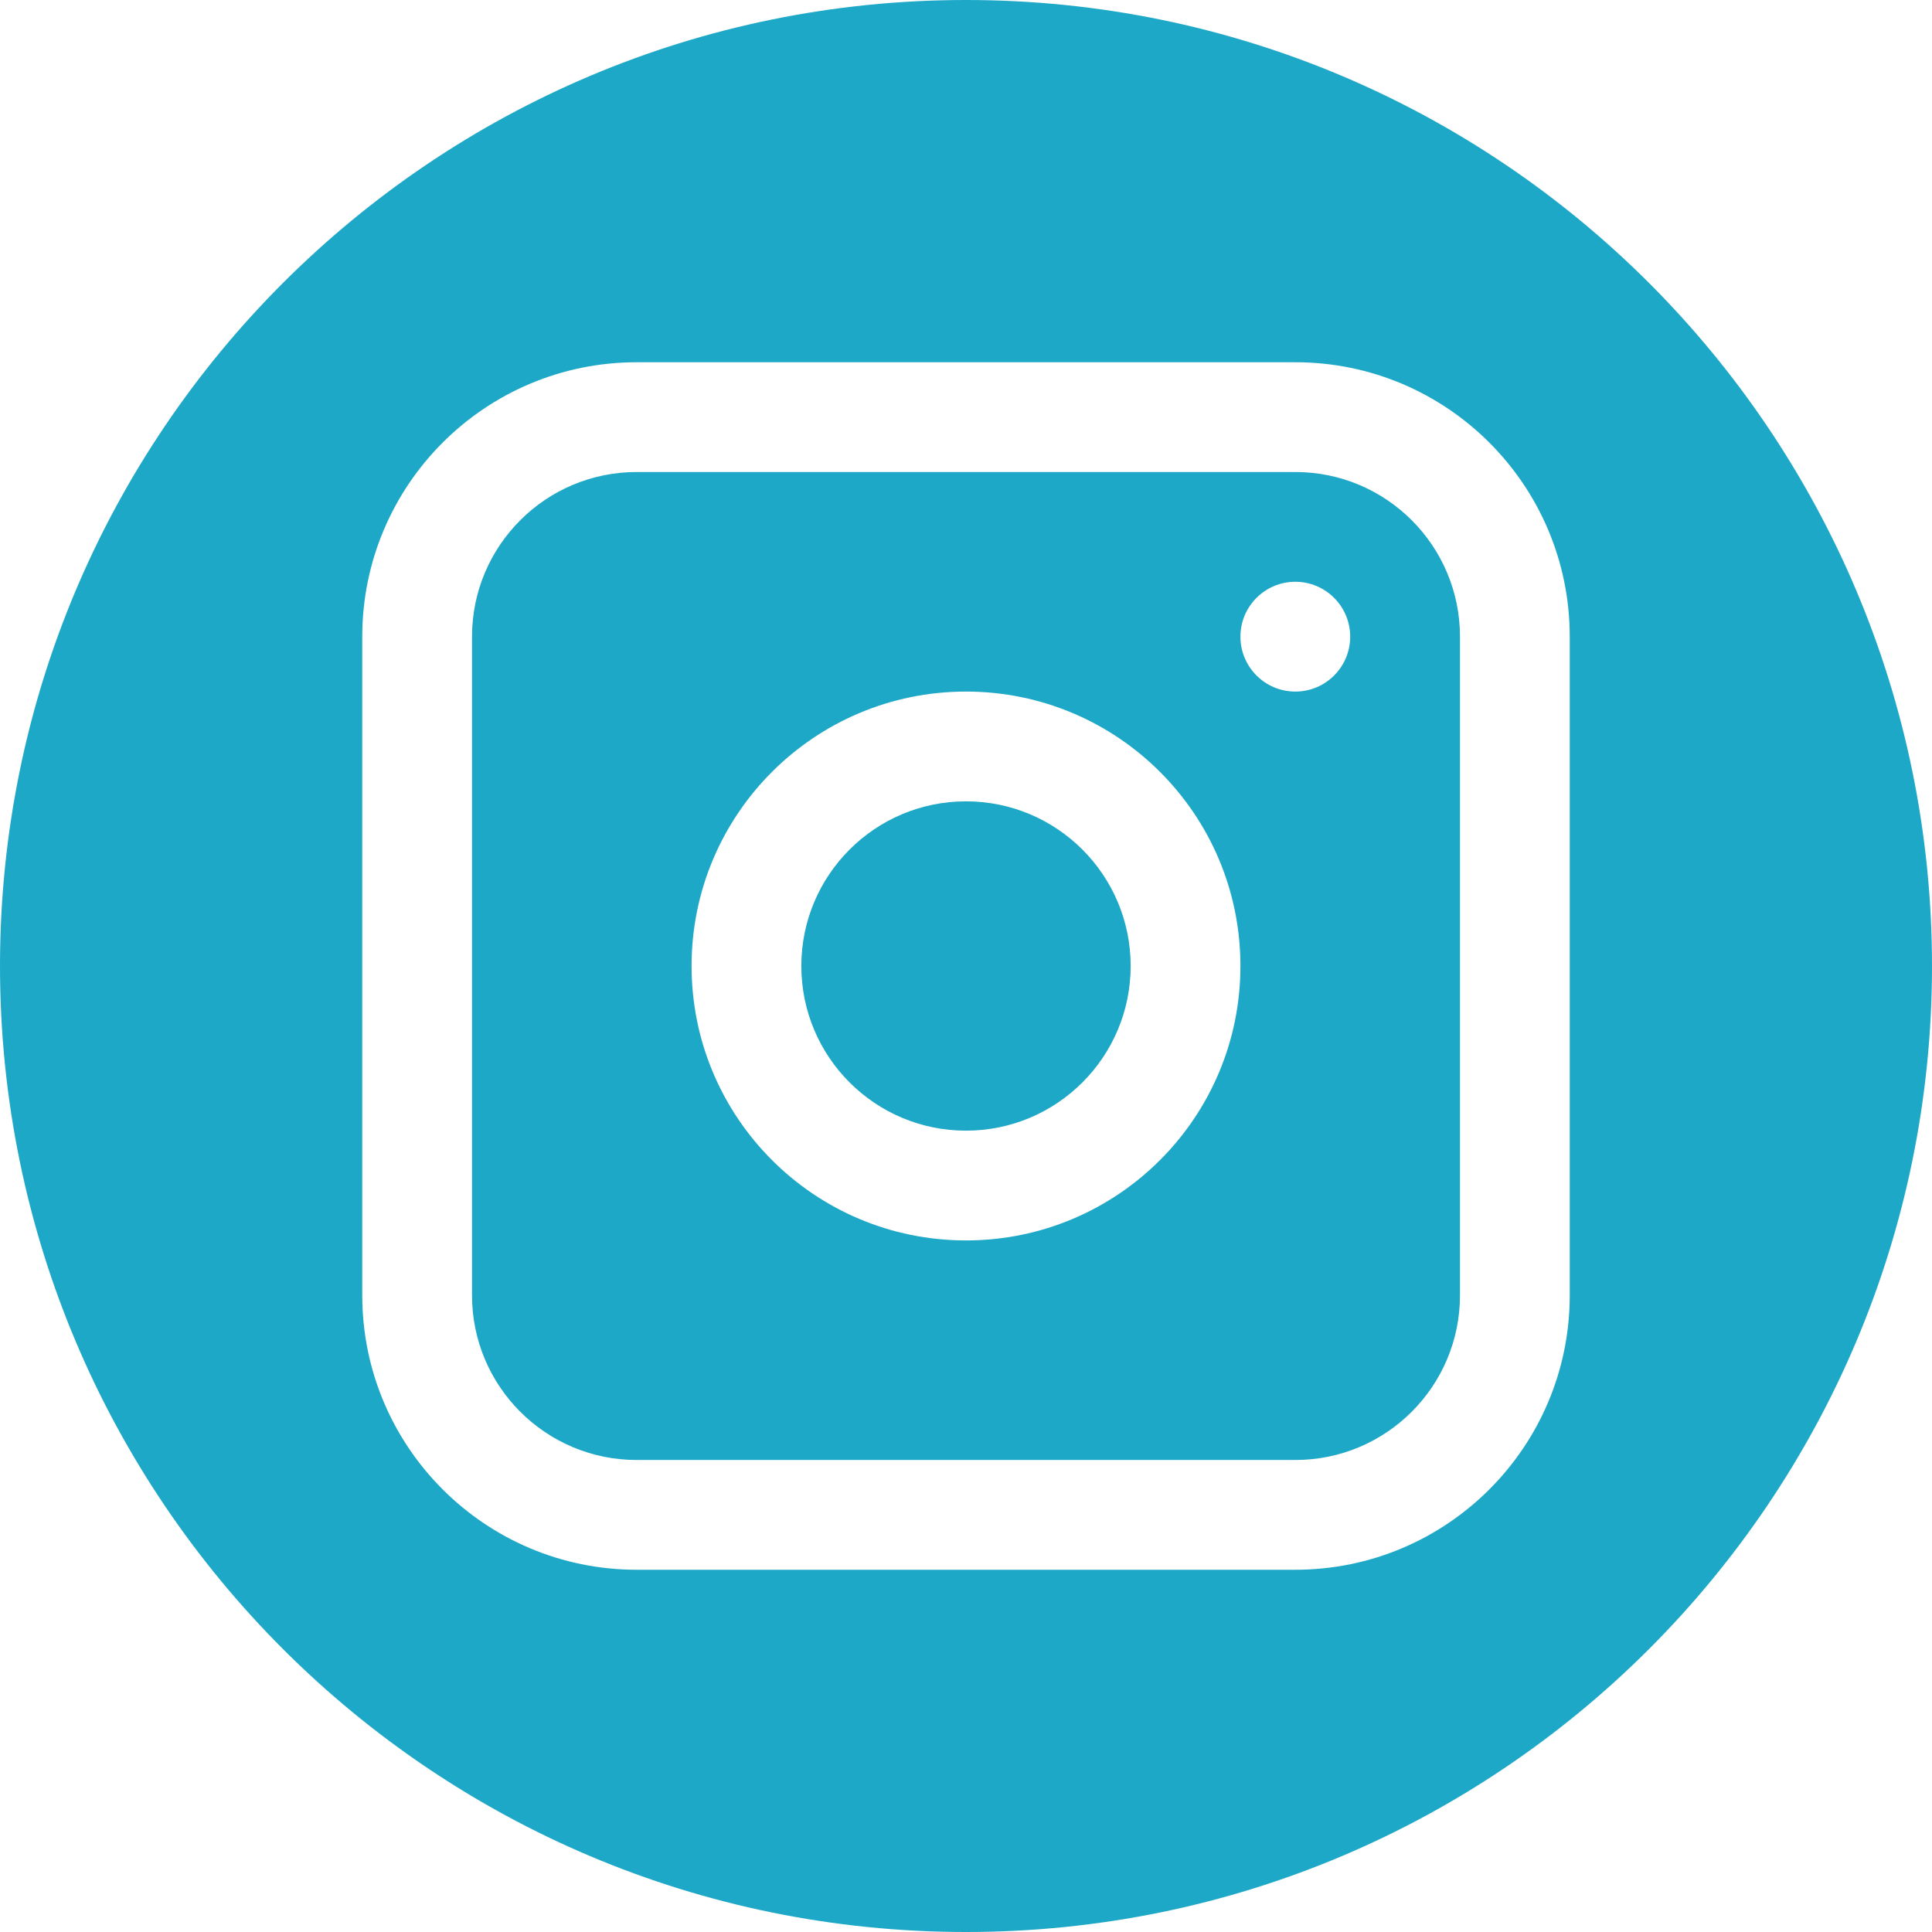 <svg width="48" height="48" viewBox="0 0 48 48" fill="none" xmlns="http://www.w3.org/2000/svg">
<path fill-rule="evenodd" clip-rule="evenodd" d="M0 24C0 10.747 10.747 0 24 0C37.253 0 48 10.747 48 24C48 37.253 37.253 48 24 48C10.747 48 0 37.253 0 24ZM11.727 15.818C11.727 13.559 13.559 11.727 15.818 11.727H32.182C34.441 11.727 36.273 13.559 36.273 15.818V32.182C36.273 34.441 34.441 36.273 32.182 36.273H15.818C13.559 36.273 11.727 34.441 11.727 32.182V15.818ZM9 15.818C9 12.053 12.053 9 15.818 9H32.182C35.947 9 39 12.053 39 15.818V32.182C39 35.947 35.947 39 32.182 39H15.818C12.053 39 9 35.947 9 32.182V15.818ZM32.182 17.182C31.429 17.182 30.818 16.571 30.818 15.818C30.818 15.065 31.429 14.454 32.182 14.454C32.935 14.454 33.545 15.065 33.545 15.818C33.545 16.571 32.935 17.182 32.182 17.182ZM24 28.091C26.259 28.091 28.091 26.259 28.091 24C28.091 21.741 26.259 19.909 24 19.909C21.741 19.909 19.909 21.741 19.909 24C19.909 26.259 21.741 28.091 24 28.091ZM24 30.818C27.766 30.818 30.818 27.766 30.818 24C30.818 20.234 27.766 17.182 24 17.182C20.234 17.182 17.182 20.234 17.182 24C17.182 27.766 20.234 30.818 24 30.818Z" fill="#1EA8C7"/>
</svg>
